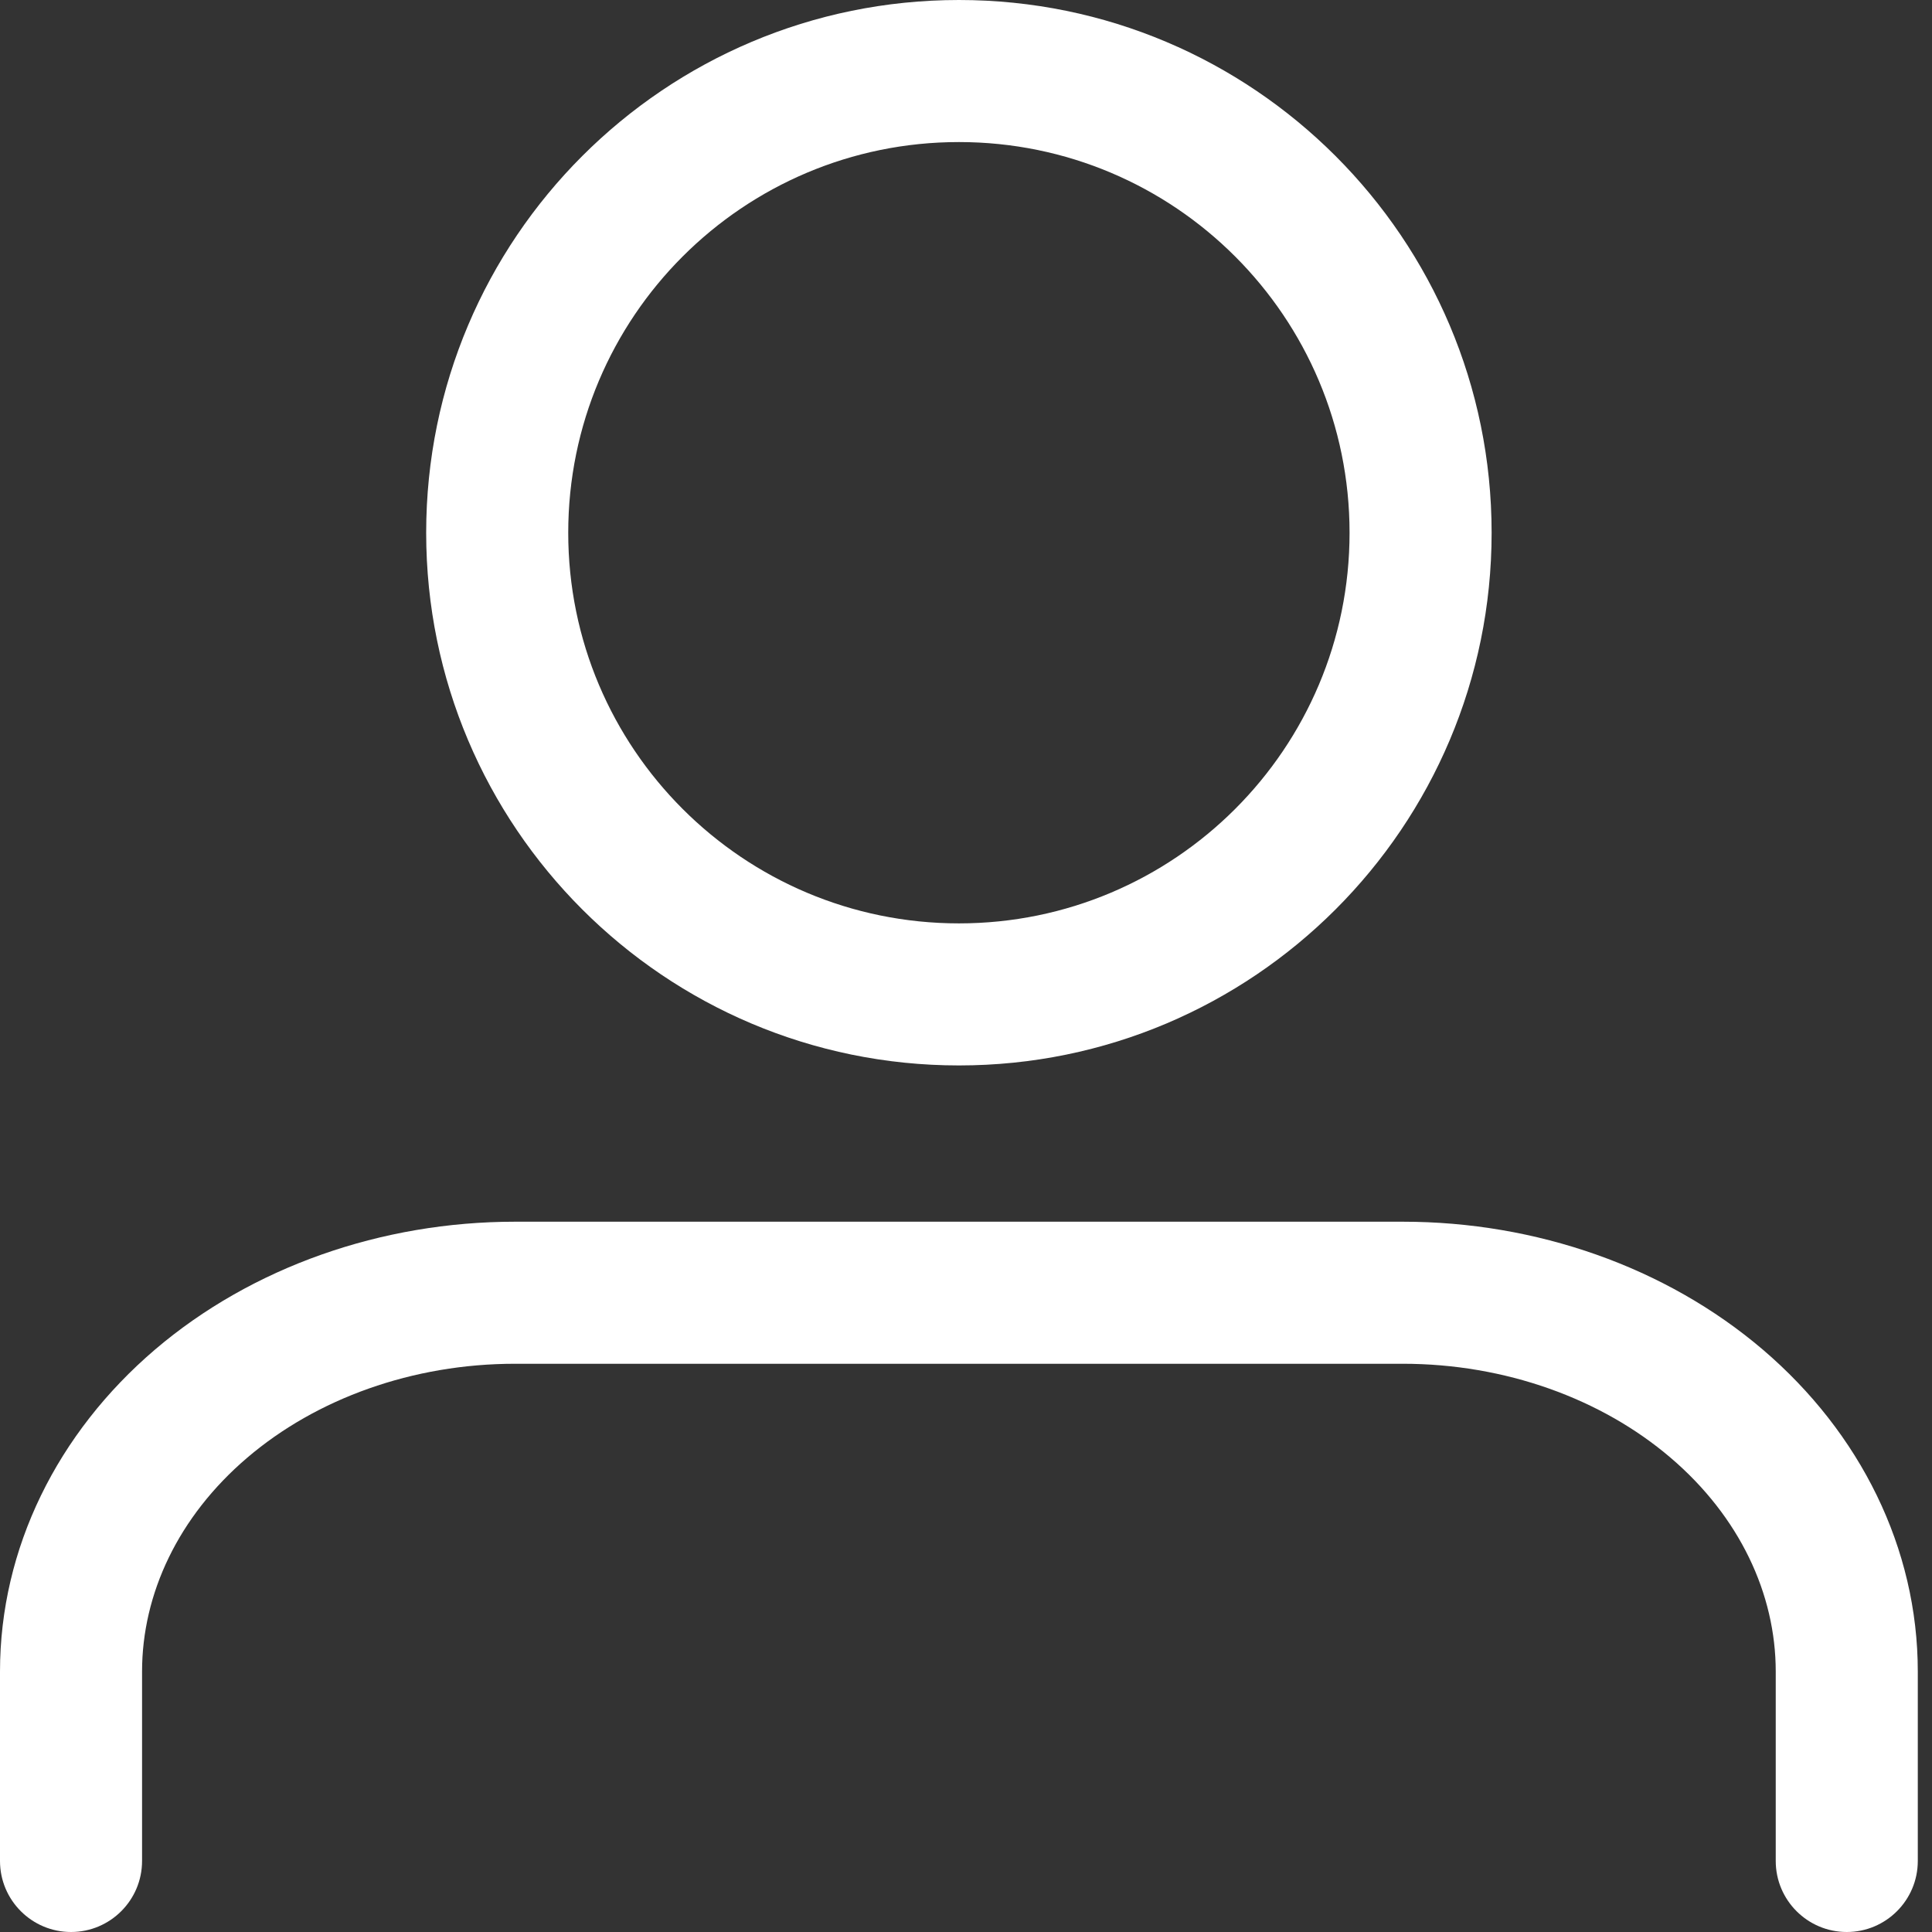 <?xml version="1.0" encoding="utf-8"?>
<svg xmlns="http://www.w3.org/2000/svg" fill="none" height="100%" overflow="visible" preserveAspectRatio="none" style="display: block;" viewBox="0 0 17 17" width="100%">
<rect x="0" y="0" width="17" height="17" fill="#333333" stroke="none"/>
<path d="M12.344 10.75C13.516 10.75 14.657 11.147 15.512 11.876C16.369 12.608 16.875 13.623 16.875 14.708V16.375C16.875 16.72 16.595 17 16.25 17C15.905 17 15.625 16.72 15.625 16.375V14.708C15.625 14.025 15.307 13.345 14.7 12.827C14.09 12.306 13.243 12 12.344 12H4.531C3.632 12 2.785 12.306 2.175 12.827C1.568 13.345 1.25 14.025 1.25 14.708V16.375C1.25 16.72 0.97 17 0.625 17C0.28 17 0 16.72 0 16.375V14.708C0 13.623 0.506 12.608 1.363 11.876C2.218 11.147 3.359 10.75 4.531 10.75H12.344ZM8.438 0C11.026 0 13.125 2.099 13.125 4.688C13.125 7.276 11.026 9.375 8.438 9.375C5.849 9.375 3.75 7.276 3.75 4.688C3.75 2.099 5.849 0 8.438 0ZM8.438 1.25C6.539 1.25 5 2.789 5 4.688C5 6.586 6.539 8.125 8.438 8.125C10.336 8.125 11.875 6.586 11.875 4.688C11.875 2.789 10.336 1.25 8.438 1.25Z" fill="white" id="Union"/>
</svg>